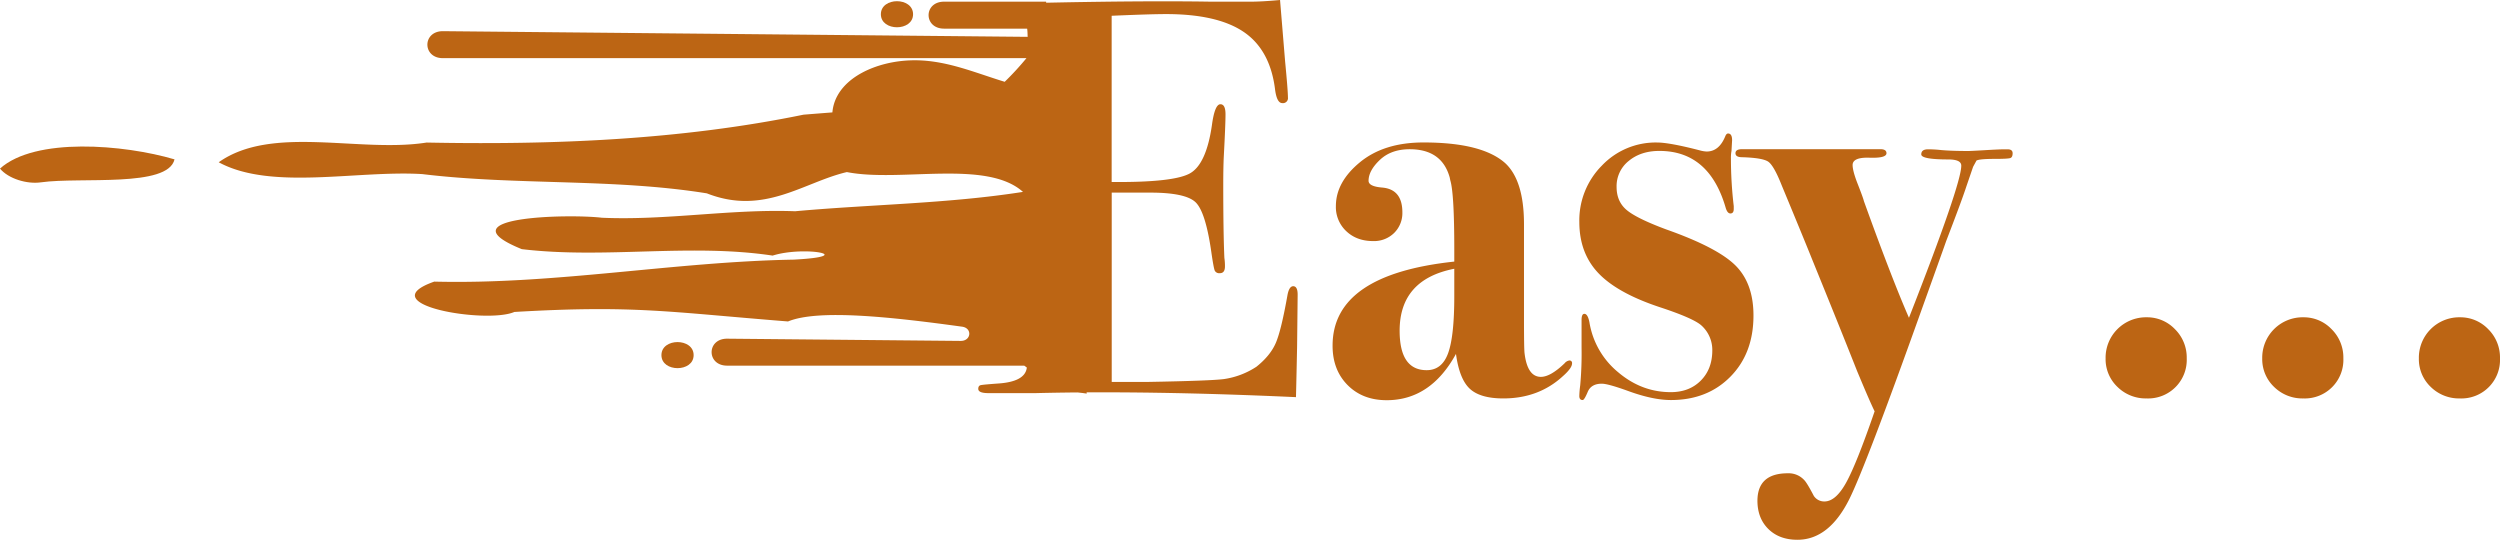 <svg xmlns="http://www.w3.org/2000/svg" viewBox="0 0 1242.38 268.24"><defs><style>.cls-1{fill:#bc6514;}</style></defs><title>Fichier 17</title><g id="Calque_2" data-name="Calque 2"><g id="Capa_1" data-name="Capa 1"><path class="cls-1" d="M519.86.83H469.17c-10.28,0-10.26,13.4,0,13.4H529.5c-.27.57-.51,1.15-.75,1.72a42.72,42.72,0,0,0-5.57,2.48L220.1,15.49c-10.28,0-10.27,13.41,0,13.41h290a143.77,143.77,0,0,1-10.81,11.75C484,36,469.15,29.35,452.31,30c-16.31.58-34.62,8.18-38.16,22.76a20.82,20.82,0,0,0-.49,3.1q-7.19.55-14.35,1.13C338.13,69.55,274.75,72.07,212,70.84c-33.26,5.25-76.81-9-103.31,9.8,26.07,14.16,68.79,3.89,101.17,5.88,46.91,5.67,94.87,2.07,141.42,9.57,28.47,11.19,48.11-5.57,69.58-10.58,26.4,5.24,69.36-6.42,87.51,9.85-37.21,5.85-75.64,6.2-113.24,9.62-31.91-1.21-64.08,4.67-96.06,3.22-16.93-2-79.36-.48-39.78,15.61,41.44,4.95,83.4-3,124.68,3.21,15.73-5,43.14.29,10.55,2-59.81,1.06-118.79,12.45-178.72,10.93-32.26,11.33,25.82,21.15,39.81,15.08,59.67-3.48,76.4,0,136,4.72,15-6.18,50.91-2.31,86.52,2.6,5.17.72,4.52,7.13-.73,7.07l-116.06-1.11c-10.28,0-10.27,13.4,0,13.4H509c9,6.52,19,12.45,31.05,13.88"/><path class="cls-1" d="M522.5,4"/><path class="cls-1" d="M549.38,22.41Q544.9,9.85,541.12,7.19"/><path class="cls-1" d="M0,83.78c4.12,5,13.37,7.85,20.37,6.83,19.78-2.76,63.06,2.76,66.36-11.41C61.6,71.77,17.45,68.08,0,83.78Z"/><path class="cls-1" d="M344.7,176.48c0,8.63-16,8.64-16,0S344.7,167.83,344.7,176.48Z"/><path class="cls-1" d="M453.75,7.08c0,8.63-16,8.64-16,0S453.75-1.56,453.75,7.08Z"/><path class="cls-1" d="M644.87,146.44q0,.56-.28,26-.28,13.44-.42,19.32t-.14,5.6q-73.92-3.36-129.36-2H491.15q-5,0-5-2.12,0-1.58,1.26-1.85t8.54-.8q13.16-.84,14.28-7.55a53.73,53.73,0,0,0,.56-8.11V33.27q0-16.77-.28-18.45-.28-4.47-2.8-6.15T497.31,7q-8.68,0-8.68-2.52,0-2.8,7.7-2.8t21.42-.28Q569.27.28,602,.84h19q6.16,0,15.12-.84l2.52,30.52q1.4,14.56,1.4,17.92a2.48,2.48,0,0,1-2.81,2.8q-2.81,0-3.65-7.28-2.53-19.32-15.59-28.14T579.44,7q-7.87,0-27,.84v82.6q30.95.28,39-4.34t10.83-23.94q1.4-10.36,4.22-10.36,2.53,0,2.53,5t-.84,20.72q-.28,5.32-.28,14.28,0,24.08.56,36.4a26.52,26.52,0,0,1,.28,4.2q0,3.36-2.53,3.36a2.47,2.47,0,0,1-2.53-1.26q-.56-1.26-1.69-9.1-2.82-19.88-7.74-24.78t-22.65-4.9H552.47v94.08h18q30.9-.56,37.64-1.4a39.68,39.68,0,0,0,16.29-6.16q7-5.6,9.69-12t5.76-23.8q.84-4.2,2.81-4.2Q644.87,142.24,644.87,146.44Z"/><path class="cls-1" d="M781.23,180.62q0,2.28-4.48,6.25Q764.71,198,747.07,198q-11.48,0-16.66-4.82t-6.86-17.3q-12.6,23-34.44,23-12,0-19.46-7.56t-7.42-19.6q0-35.28,60.48-41.72V124q0-28-2-34.44l-.28-1.4q-3.92-14-19.88-14-9.24,0-14.84,5.32t-5.6,10.36q0,2.8,6.72,3.36,10.08.84,10.08,12.32a13.86,13.86,0,0,1-4.06,10.22,14.21,14.21,0,0,1-10.5,4.06q-8.12,0-13.3-4.9a16.39,16.39,0,0,1-5.18-12.46q0-12,12-21.84t31.64-9.8q29.12,0,40.6,10.36,9.24,8.68,9.24,30.24v47.88q0,14,.28,16.24,1.4,11.76,8.12,11.76,4.76,0,11.76-6.72a3.84,3.84,0,0,1,2.24-1.4A1.25,1.25,0,0,1,781.23,180.62Zm-58.52-33.34V133.56q-27.16,5.32-27.16,30.8,0,19.6,13.44,19.6,7.56,0,10.64-8.4T722.71,147.28Z"/><path class="cls-1" d="M871.39,156.8q0,18.76-11.45,30.38T830.36,198.8q-8.93,0-21.21-4.48-10.05-3.64-13.12-3.64-5.3,0-7,4.06t-2.51,4.06c-1.12,0-1.68-.66-1.68-2a49.86,49.86,0,0,1,.45-5.35,173.49,173.49,0,0,0,.67-18.6V159.06c0-2.07.46-3.1,1.4-3.1q1.67,0,2.51,4.2a40.46,40.46,0,0,0,14.22,24.78q11.71,9.94,26.21,9.94,9.2,0,14.91-5.74t5.72-15a16.34,16.34,0,0,0-5.32-12.32q-3.93-3.64-21-9.24-21-7-30.38-16.94t-9.38-25.34a38.59,38.59,0,0,1,11.2-28,36.86,36.86,0,0,1,27.44-11.48q6.16,0,21.28,3.92a15.11,15.11,0,0,0,3.36.56q6.16,0,9.24-7.56c.37-.93.84-1.4,1.4-1.4q2,0,2,3.36L860.47,75a18.45,18.45,0,0,0-.28,3.92,202.82,202.82,0,0,0,1.4,23.52v1.4c0,1.5-.56,2.24-1.68,2.24q-1.4,0-2.24-2.52Q849.54,75,824.63,75q-9.24,0-15.26,5a16,16,0,0,0-6,12.88q0,7.28,5,11.48T828,114q25.48,9,34.44,17.92T871.39,156.8Z"/><path class="cls-1" d="M1000.18,76.16c0,1.31-.38,2.1-1.12,2.38s-3.36.42-7.84.42q-7.56,0-9,.84l-1.68,3.08-3.36,9.8Q975,99.4,967.14,119.84q-.57,1.68-12.32,34.44Q927.1,231.84,919,248.08q-10.08,20.16-25.76,20.16-9,0-14.42-5.32t-5.46-14q0-13.72,15.12-13.72a10.49,10.49,0,0,1,8.12,3.36q1.4,1.4,4.76,7.84a6.17,6.17,0,0,0,5.32,2.8q5.6,0,10.78-9.38t14.14-35.42q-2.24-4.48-8.66-19.88-8.41-21.28-22.43-55.71-3.35-8.4-15.08-36.69-3.92-9.91-6.73-11.8t-12.89-2.19c-2.24,0-3.36-.65-3.36-2s1.12-2,3.36-2h68.6q3.08,0,3.08,2,0,2.52-8.4,2.24T920.66,82q0,2.8,2.24,8.68,3.08,7.84,3.36,9.24,13.72,38.08,22.4,58,26-66.36,26-75.6,0-3.08-6.44-3.08-13.44,0-13.44-2.52t3.36-2.52q2.79,0,5.6.28,5.32.56,14.56.56,1.12,0,8.26-.42T996,74.2h1.68C999.34,74.2,1000.18,74.86,1000.18,76.16Z"/><path class="cls-1" d="M1086.7,178.08A19.17,19.17,0,0,1,1066.82,198a20,20,0,0,1-14.56-5.74,19,19,0,0,1-5.88-14.14,20.09,20.09,0,0,1,20.44-20.44,19.12,19.12,0,0,1,14,5.88A19.78,19.78,0,0,1,1086.7,178.08Z"/><path class="cls-1" d="M1164.54,178.08A19.17,19.17,0,0,1,1144.66,198a20,20,0,0,1-14.56-5.74,19,19,0,0,1-5.88-14.14,20.09,20.09,0,0,1,20.44-20.44,19.12,19.12,0,0,1,14,5.88A19.78,19.78,0,0,1,1164.54,178.08Z"/><path class="cls-1" d="M1242.38,178.08A19.17,19.17,0,0,1,1222.5,198a20,20,0,0,1-14.56-5.74,19,19,0,0,1-5.88-14.14,20.09,20.09,0,0,1,20.44-20.44,19.12,19.12,0,0,1,14,5.88A19.78,19.78,0,0,1,1242.38,178.08Z"/></g></g></svg>